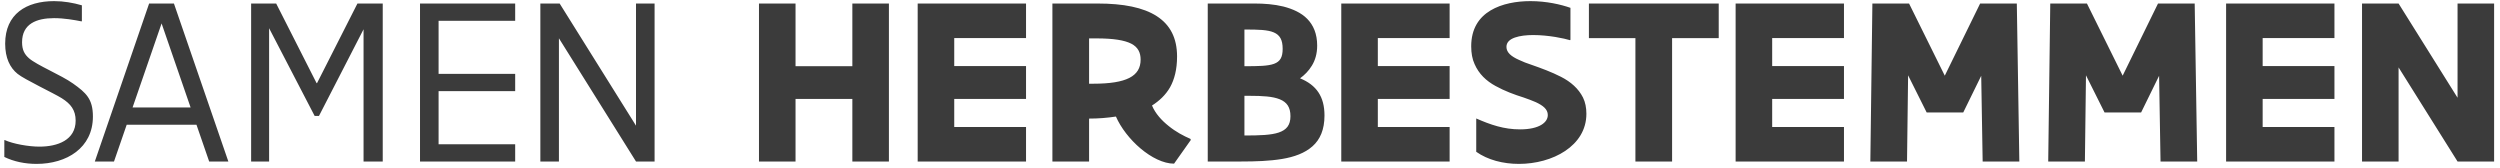 <svg width="387" height="26" viewBox="0 0 387 26" fill="none" xmlns="http://www.w3.org/2000/svg">
<path d="M0.67 21.697L0.726 21.679C2.024 22.273 4.418 22.699 6.106 22.699C8.927 22.699 11.71 21.679 11.71 18.673C11.71 17.04 10.949 16.075 9.558 15.203C8.389 14.461 3.731 12.271 2.729 11.437C1.542 10.49 0.8 8.969 0.8 6.761C0.8 2.159 4.084 0.174 8.37 0.174C9.873 0.174 11.339 0.434 12.675 0.823V3.272L12.619 3.31C11.506 3.087 9.929 2.809 8.37 2.809C5.661 2.809 3.416 3.681 3.416 6.538C3.416 7.744 3.806 8.412 4.474 9.006C5.68 10.082 9.483 11.622 11.32 12.94C13.324 14.368 14.382 15.315 14.382 18.042C14.382 22.903 10.318 25.371 5.661 25.371C3.88 25.371 2.154 25.019 0.67 24.295V21.697ZM30.413 19.304H19.614L17.648 25H14.679L23.084 0.545H26.925L35.349 25H32.38L30.413 19.304ZM20.523 16.632H29.504L25.014 3.625L20.523 16.632ZM49.079 12.865L55.332 0.545H59.247V25H56.278V4.534L49.376 17.949H48.708L41.657 4.367V25H38.874V0.545H42.752L49.005 12.865H49.079ZM65.018 0.545H79.75V3.217H67.894V11.437H79.75V14.108H67.894V22.328H79.75V25H65.018V0.545ZM86.522 5.926V25H83.647V0.545H86.634L98.453 19.452V0.545H101.329V25H98.453L86.522 5.926ZM131.944 15.315H123.149V25H117.49V0.545H123.149V10.249H131.944V0.545H137.604V25H131.944V15.315ZM142.057 0.545H158.83V5.889H147.716V10.23H158.83V15.315H147.716V19.656H158.83V25H142.057V0.545ZM162.912 25V0.545H169.907C173.915 0.545 176.977 1.157 179.055 2.493C181.133 3.829 182.209 5.87 182.209 8.746C182.209 10.75 181.801 12.29 181.133 13.496C180.446 14.702 179.463 15.611 178.331 16.335C178.851 17.578 179.815 18.636 180.91 19.508C182.005 20.398 183.229 21.048 184.269 21.493L184.343 21.66L181.745 25.334C180.094 25.334 178.201 24.369 176.55 22.977C174.898 21.586 173.488 19.749 172.746 18.042C171.392 18.246 170.056 18.357 168.59 18.357V25H162.912ZM168.59 5.944V12.958H169.258C174.36 12.958 176.568 11.808 176.568 9.229C176.568 8.134 176.16 7.299 175.121 6.761C174.063 6.223 172.356 5.944 169.74 5.944H168.59ZM186.959 25V0.545H194.214C195.68 0.545 197.238 0.656 198.667 1.009C200.096 1.38 201.413 1.955 202.359 2.92C203.306 3.885 203.899 5.221 203.899 7.058C203.899 8.319 203.584 9.34 203.083 10.156C202.582 10.991 201.933 11.622 201.246 12.123C203.788 13.162 205.031 14.962 205.031 17.875C205.031 20.083 204.345 21.605 203.176 22.644C201.988 23.701 200.355 24.295 198.444 24.61C196.533 24.926 194.381 25 192.173 25H186.959ZM192.637 4.571V10.249C194.789 10.249 196.255 10.23 197.22 9.878C198.166 9.525 198.556 8.876 198.556 7.559C198.556 6.167 198.129 5.425 197.183 5.017C196.236 4.608 194.789 4.571 192.729 4.571H192.637ZM192.637 14.832V20.974C194.993 20.974 196.774 20.918 197.962 20.51C199.149 20.102 199.762 19.378 199.762 17.986C199.762 16.595 199.205 15.815 198.11 15.37C197.016 14.925 195.457 14.832 193.397 14.832H192.637ZM207.629 0.545H224.402V5.889H213.288V10.23H224.402V15.315H213.288V19.656H224.402V25H207.629V0.545ZM228.521 18.339C230.767 19.322 232.808 20.027 235.312 20.027C236.815 20.027 237.892 19.749 238.578 19.341C239.265 18.933 239.599 18.395 239.599 17.801C239.599 16.91 238.856 16.335 237.743 15.815C237.187 15.574 236.556 15.333 235.851 15.092C234.422 14.646 232.919 14.09 231.509 13.31C230.08 12.531 228.93 11.455 228.262 9.915C227.909 9.154 227.742 8.227 227.742 7.169C227.742 4.423 228.967 2.679 230.729 1.621C232.492 0.563 234.774 0.174 236.908 0.174C239.413 0.174 241.621 0.693 243.105 1.213V6.148L243.05 6.223C242.623 6.093 241.788 5.889 240.768 5.722C239.729 5.555 238.522 5.425 237.335 5.425C236.296 5.425 235.275 5.536 234.496 5.814C233.717 6.093 233.197 6.538 233.197 7.262C233.197 8.134 233.958 8.746 235.127 9.266C235.702 9.544 236.37 9.804 237.112 10.045C238.597 10.565 240.174 11.14 241.658 11.9C243.143 12.661 244.349 13.7 245.054 15.11C245.406 15.834 245.573 16.669 245.573 17.615C245.573 20.12 244.256 22.05 242.289 23.367C240.322 24.685 237.706 25.371 235.127 25.371C232.678 25.371 230.303 24.759 228.521 23.497V18.339ZM245.963 0.545H266.058V5.907H258.84V25H253.162V5.907H245.963V0.545ZM268.674 0.545H285.447V5.889H274.333V10.23H285.447V15.315H274.333V19.656H285.447V25H268.674V0.545ZM306.692 11.733L303.909 17.411H298.25L295.374 11.659L295.207 25H289.529L289.845 0.545H295.522L301.052 11.715L306.525 0.545H312.203L312.593 25H306.915L306.692 11.733ZM334.228 11.733L331.444 17.411H325.785L322.909 11.659L322.742 25H317.064L317.38 0.545H323.058L328.587 11.715L334.061 0.545H339.738L340.128 25H334.45L334.228 11.733ZM344.6 0.545H361.373V5.889H350.259V10.23H361.373V15.315H350.259V19.656H361.373V25H344.6V0.545ZM371.3 10.435V25H365.641V0.545H371.3L380.429 15.129V0.545H386.088V25H380.429L371.3 10.435Z" fill="#3B3B3B"/>
</svg>
